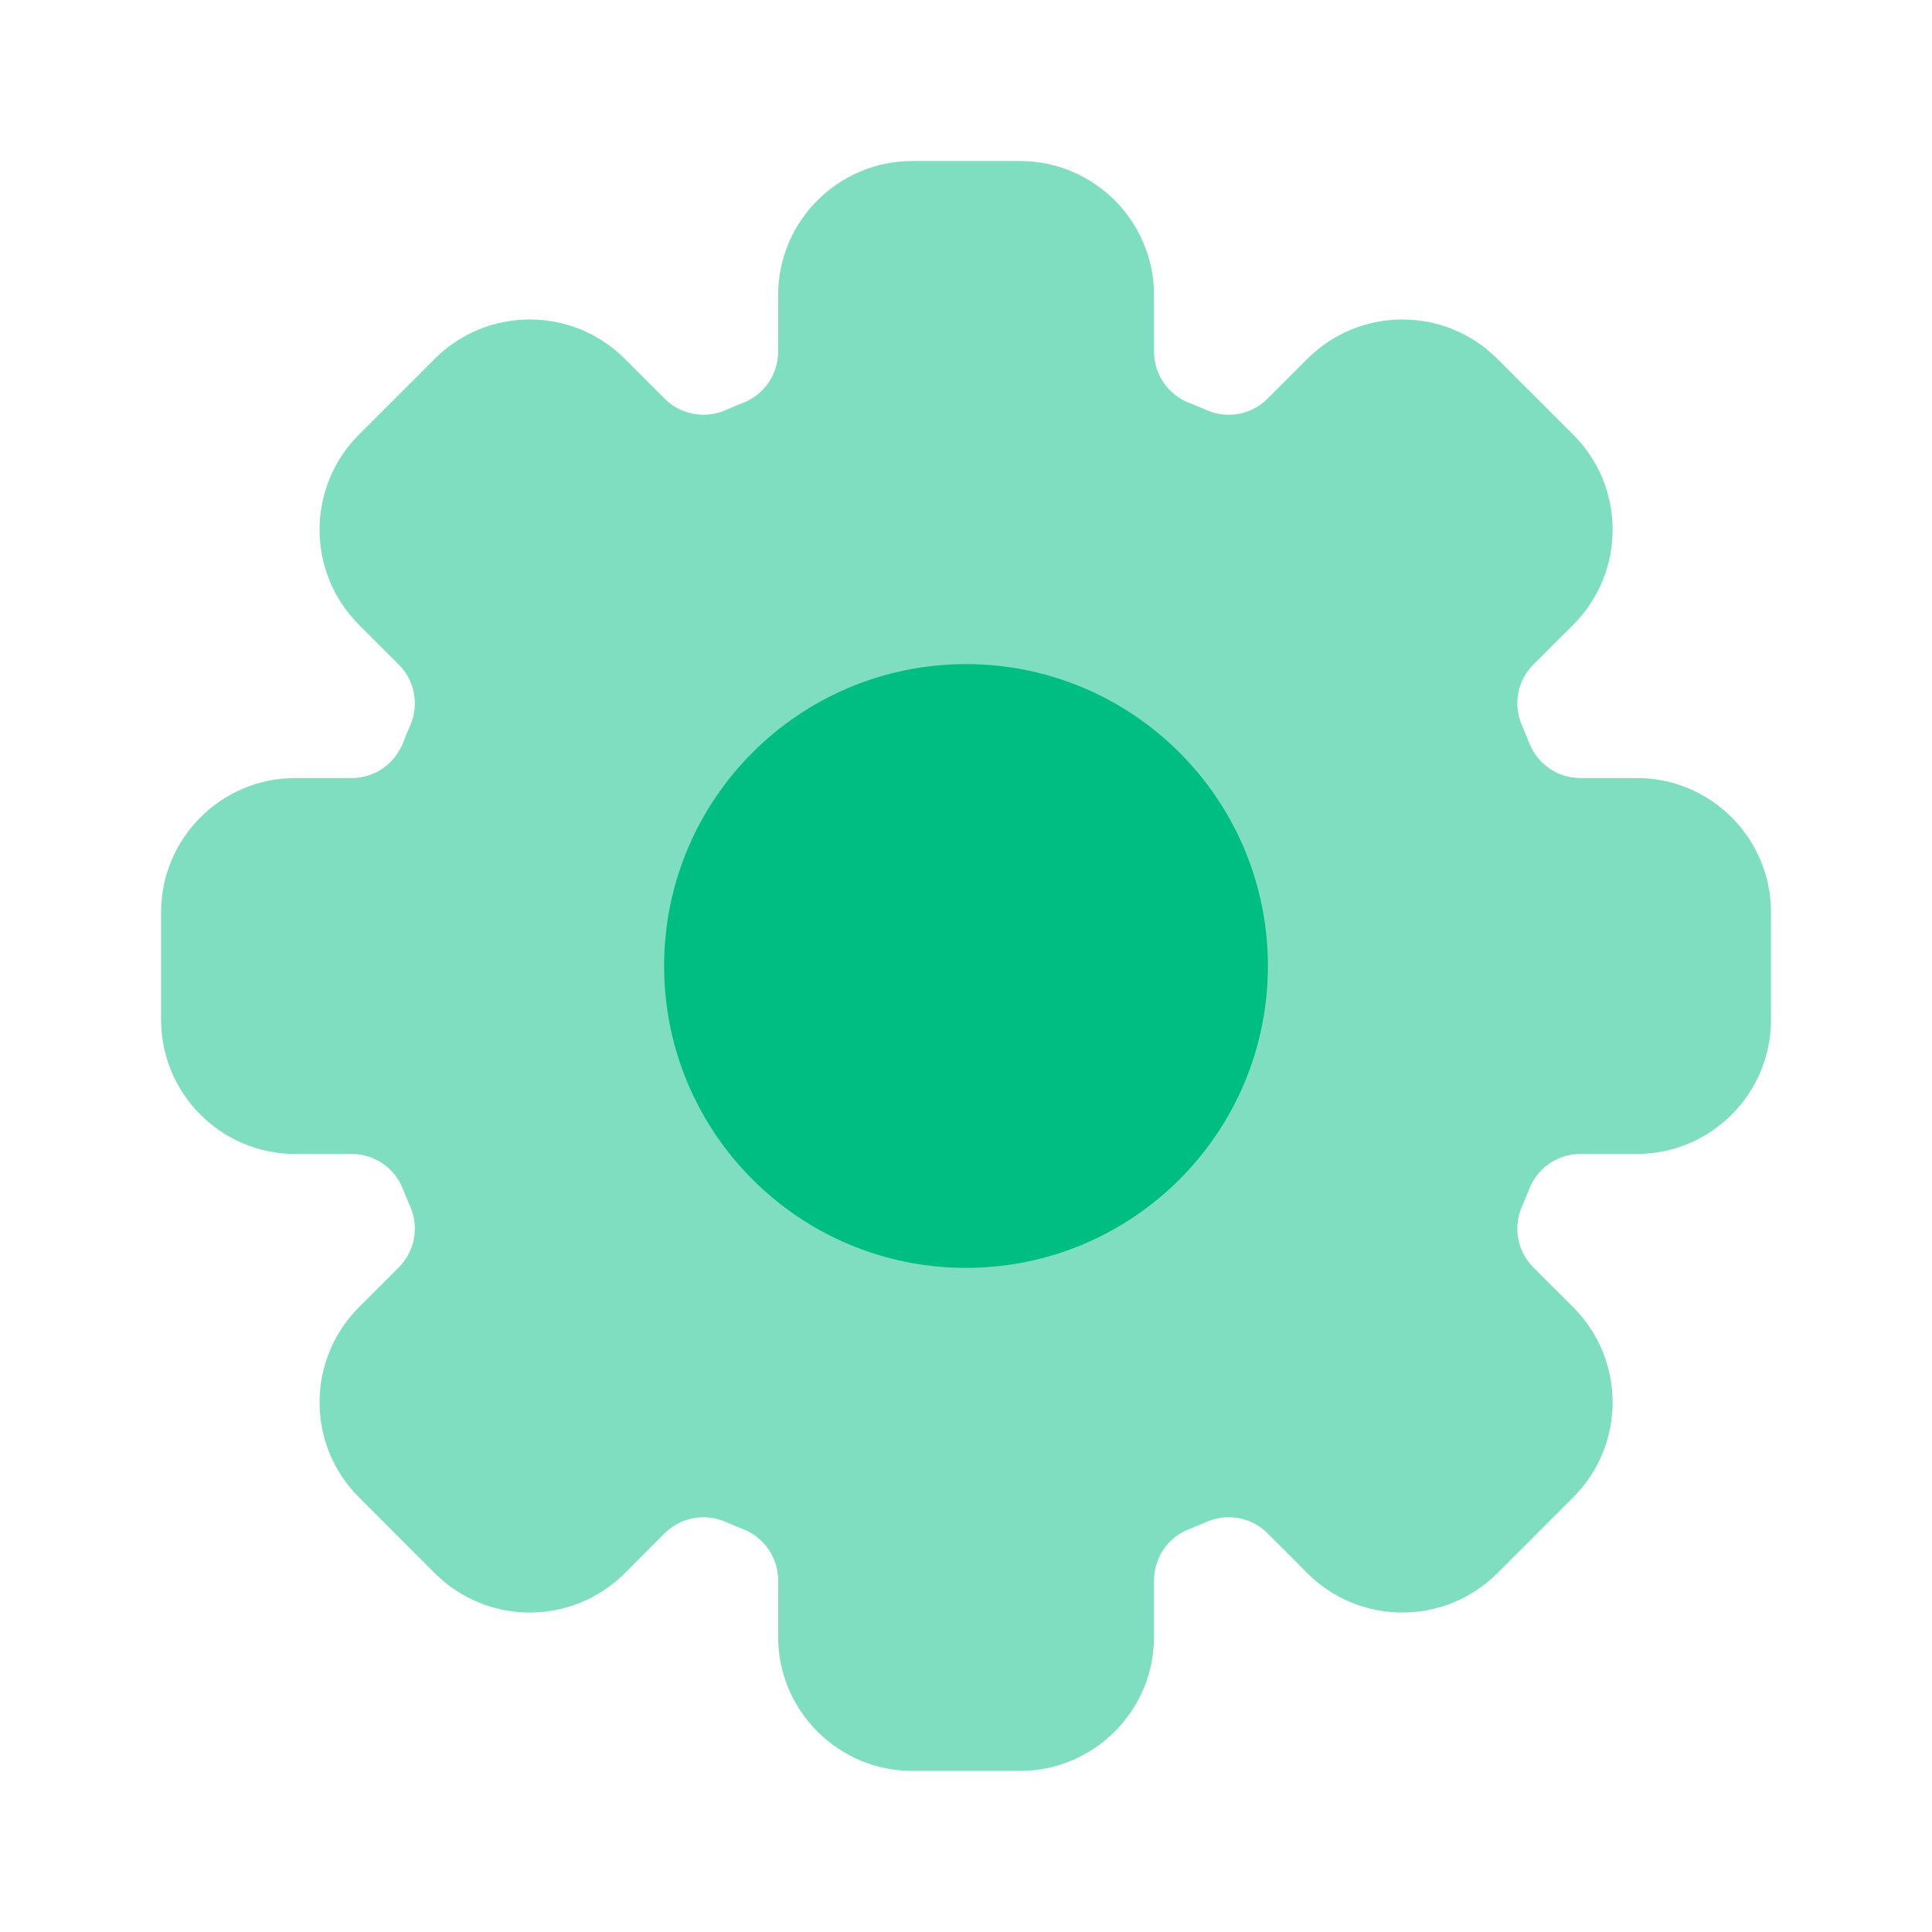 <svg width="24" height="24" viewBox="0 0 24 24" fill="none" xmlns="http://www.w3.org/2000/svg">
<path opacity="0.5" d="M20.332 9.665H19.631C19.35 9.665 19.1 9.492 18.997 9.231C18.968 9.157 18.937 9.084 18.906 9.011C18.794 8.754 18.849 8.455 19.047 8.256L19.544 7.76C20.195 7.108 20.195 6.052 19.544 5.4L18.6 4.457C17.949 3.806 16.893 3.806 16.241 4.457L15.745 4.953C15.546 5.152 15.247 5.207 14.989 5.095C14.916 5.063 14.844 5.033 14.77 5.004C14.508 4.901 14.336 4.651 14.336 4.37V3.668C14.336 2.747 13.589 2 12.668 2H11.334C10.413 2 9.666 2.747 9.666 3.668V4.37C9.666 4.651 9.493 4.901 9.232 5.004C9.158 5.033 9.085 5.063 9.012 5.095C8.755 5.207 8.456 5.152 8.257 4.953L7.761 4.457C7.109 3.806 6.053 3.806 5.401 4.457L4.458 5.4C3.807 6.052 3.807 7.108 4.458 7.76L4.954 8.256C5.153 8.455 5.208 8.753 5.096 9.011C5.064 9.084 5.034 9.157 5.005 9.231C4.902 9.492 4.652 9.665 4.371 9.665H3.669C2.748 9.665 2.001 10.412 2.001 11.333V12.667C2.001 13.588 2.748 14.335 3.669 14.335H4.371C4.652 14.335 4.902 14.508 5.005 14.769C5.034 14.843 5.064 14.915 5.096 14.988C5.208 15.246 5.153 15.545 4.954 15.744L4.458 16.24C3.807 16.891 3.807 17.948 4.458 18.599L5.401 19.543C6.053 20.194 7.109 20.194 7.761 19.543L8.257 19.046C8.456 18.848 8.754 18.793 9.012 18.905C9.085 18.936 9.158 18.967 9.232 18.996C9.493 19.099 9.666 19.349 9.666 19.63V20.331C9.666 21.252 10.413 21.999 11.334 21.999H12.668C13.589 21.999 14.336 21.252 14.336 20.331V19.63C14.336 19.349 14.508 19.099 14.77 18.996C14.844 18.967 14.916 18.936 14.989 18.905C15.247 18.793 15.546 18.848 15.745 19.046L16.241 19.543C16.892 20.194 17.948 20.194 18.6 19.543L19.544 18.599C20.195 17.948 20.195 16.892 19.544 16.24L19.047 15.744C18.849 15.545 18.794 15.246 18.906 14.988C18.937 14.915 18.968 14.843 18.997 14.769C19.1 14.508 19.35 14.335 19.631 14.335H20.332C21.253 14.335 22 13.588 22 12.667V11.333C22 10.412 21.253 9.665 20.332 9.665Z" fill="#00BD82"/>
<path d="M12 15.75C14.071 15.75 15.75 14.071 15.75 12C15.75 9.929 14.071 8.25 12 8.25C9.929 8.25 8.25 9.929 8.25 12C8.25 14.071 9.929 15.75 12 15.75Z" fill="#00BD82"/>
</svg>
